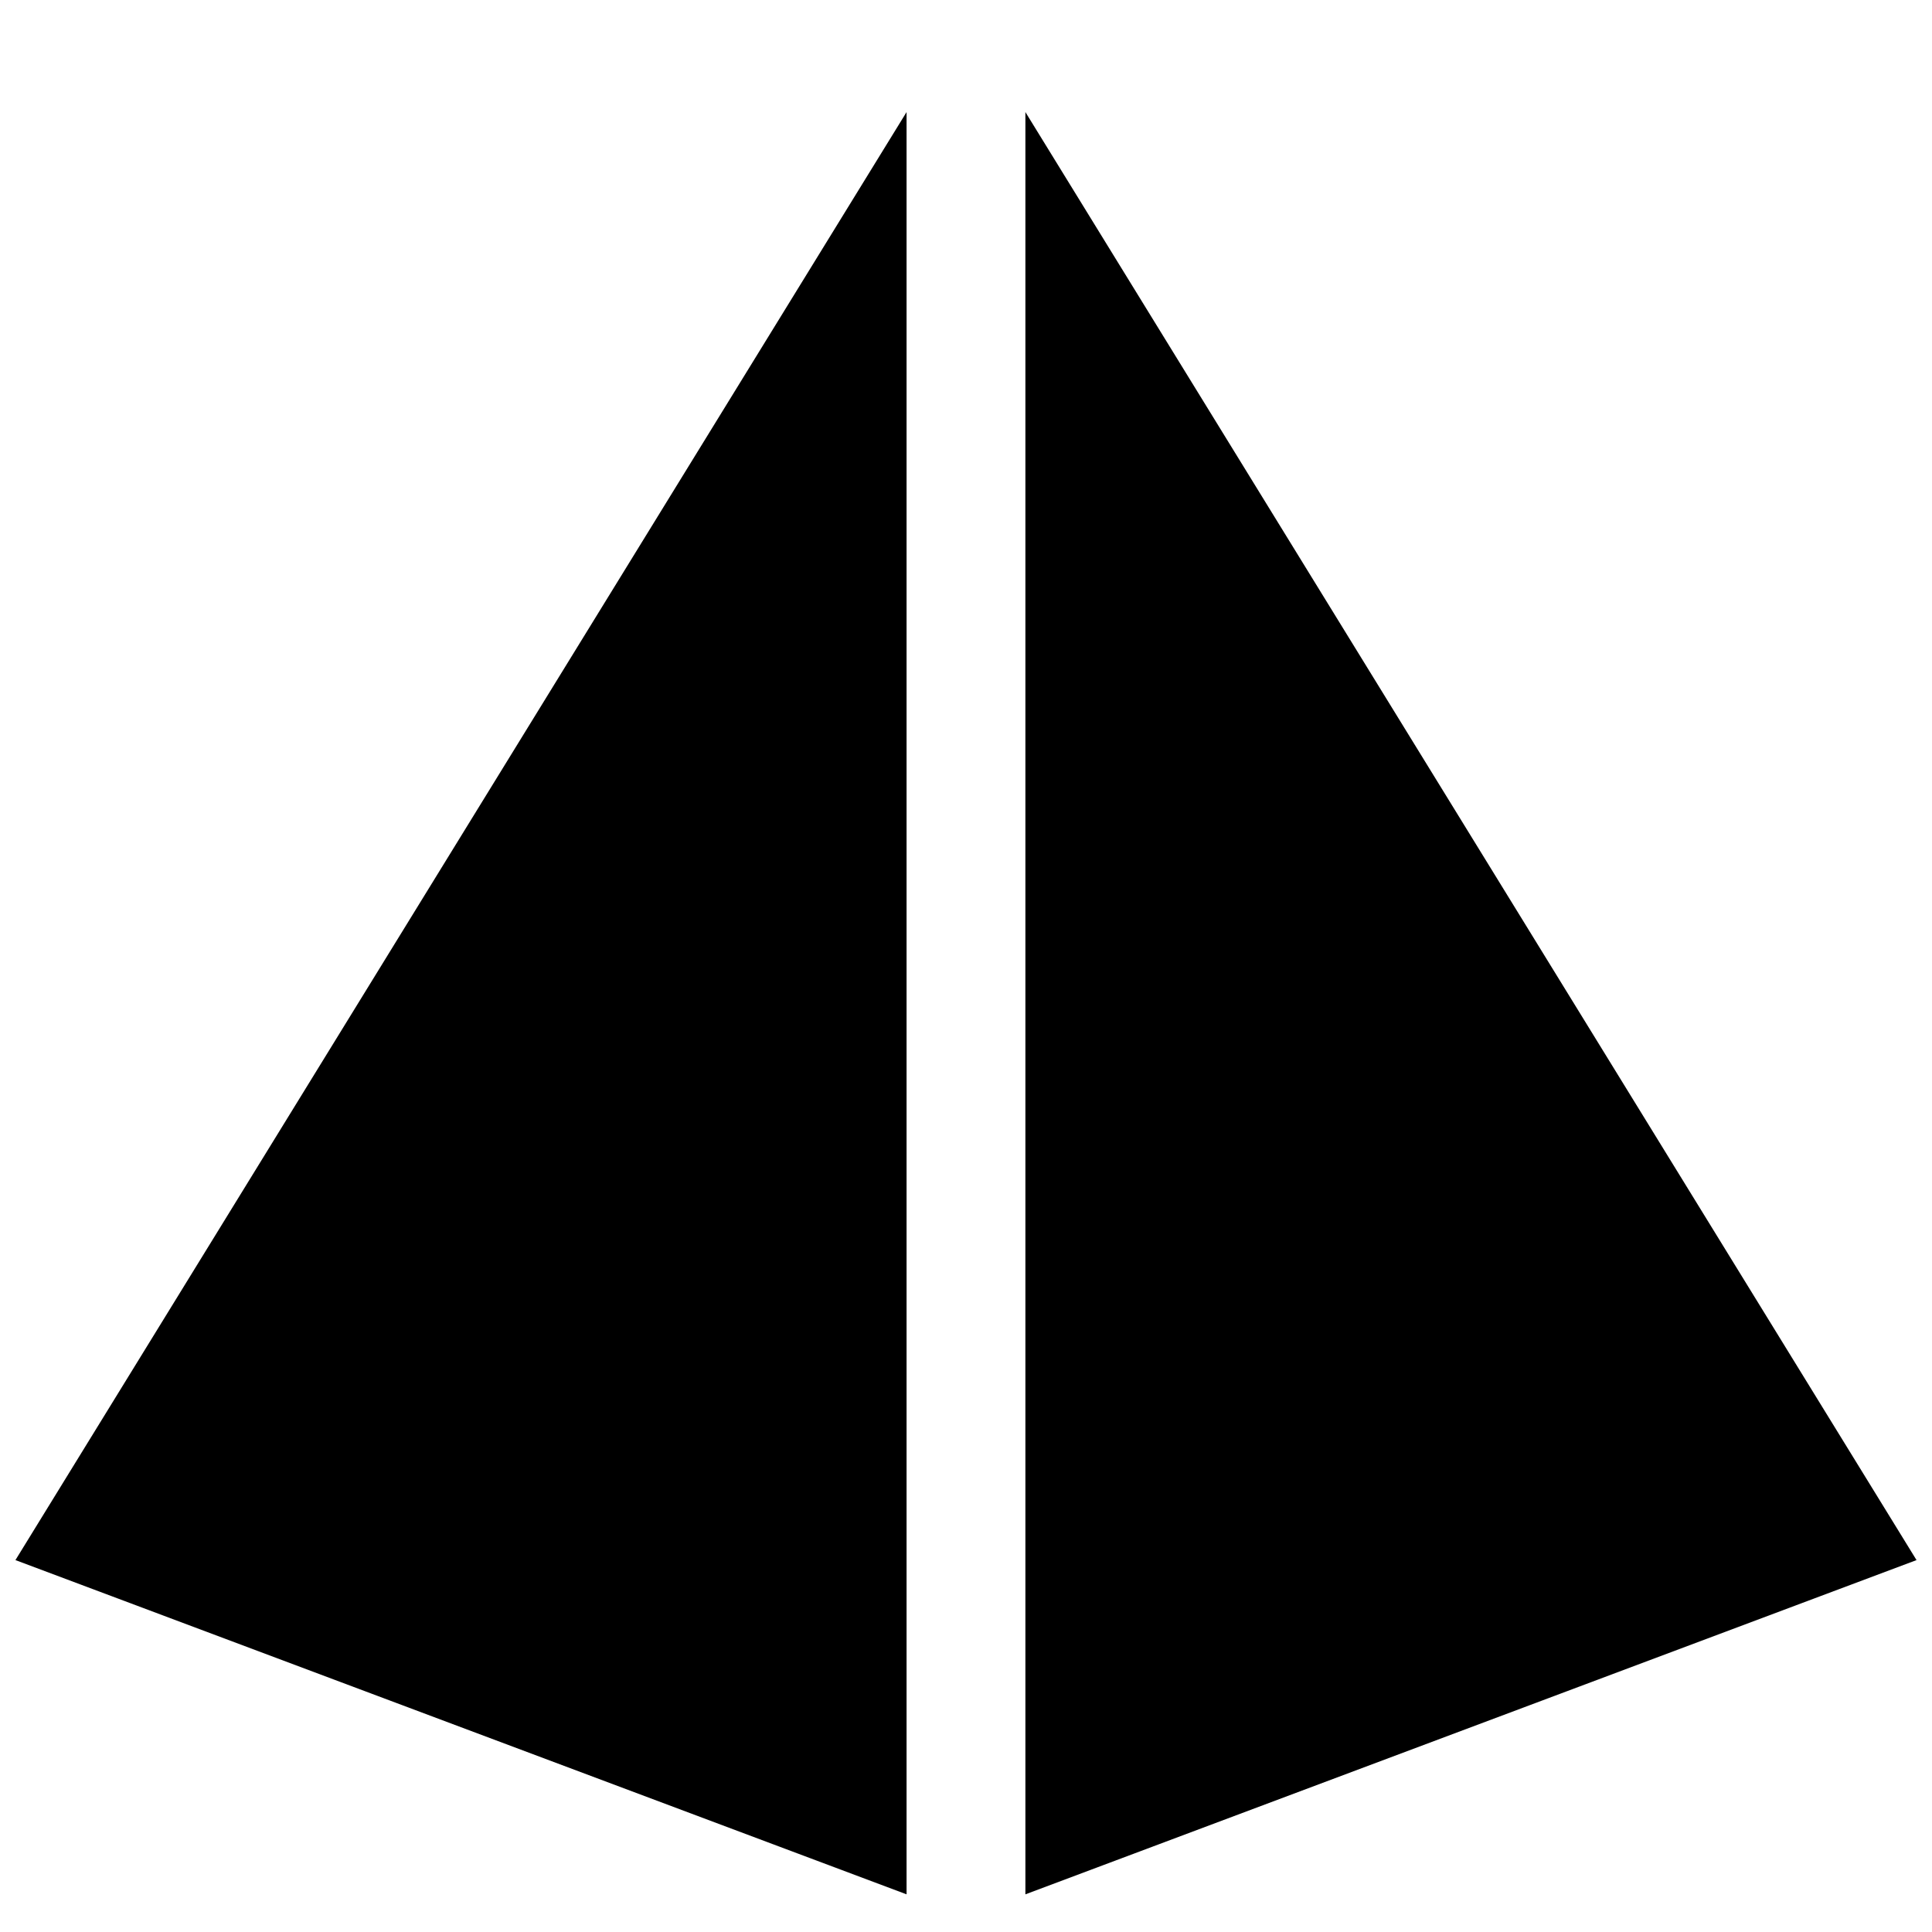 <?xml version="1.0" encoding="UTF-8"?>
<!-- Uploaded to: SVG Find, www.svgfind.com, Generator: SVG Find Mixer Tools -->
<svg width="800px" height="800px" version="1.1" viewBox="144 144 512 512" xmlns="http://www.w3.org/2000/svg">
 <defs>
  <clipPath id="b">
   <path d="m415 173h236.9v474h-236.9z"/>
  </clipPath>
  <clipPath id="a">
   <path d="m148.09 173h236.91v474h-236.91z"/>
  </clipPath>
 </defs>
 <g>
  <g clip-path="url(#b)">
   <path d="m415.74 173.7v472.32l236.16-88.578z"/>
  </g>
  <g clip-path="url(#a)">
   <path d="m384.25 173.7-236.16 383.74 236.16 88.578z"/>
  </g>
 </g>
</svg>